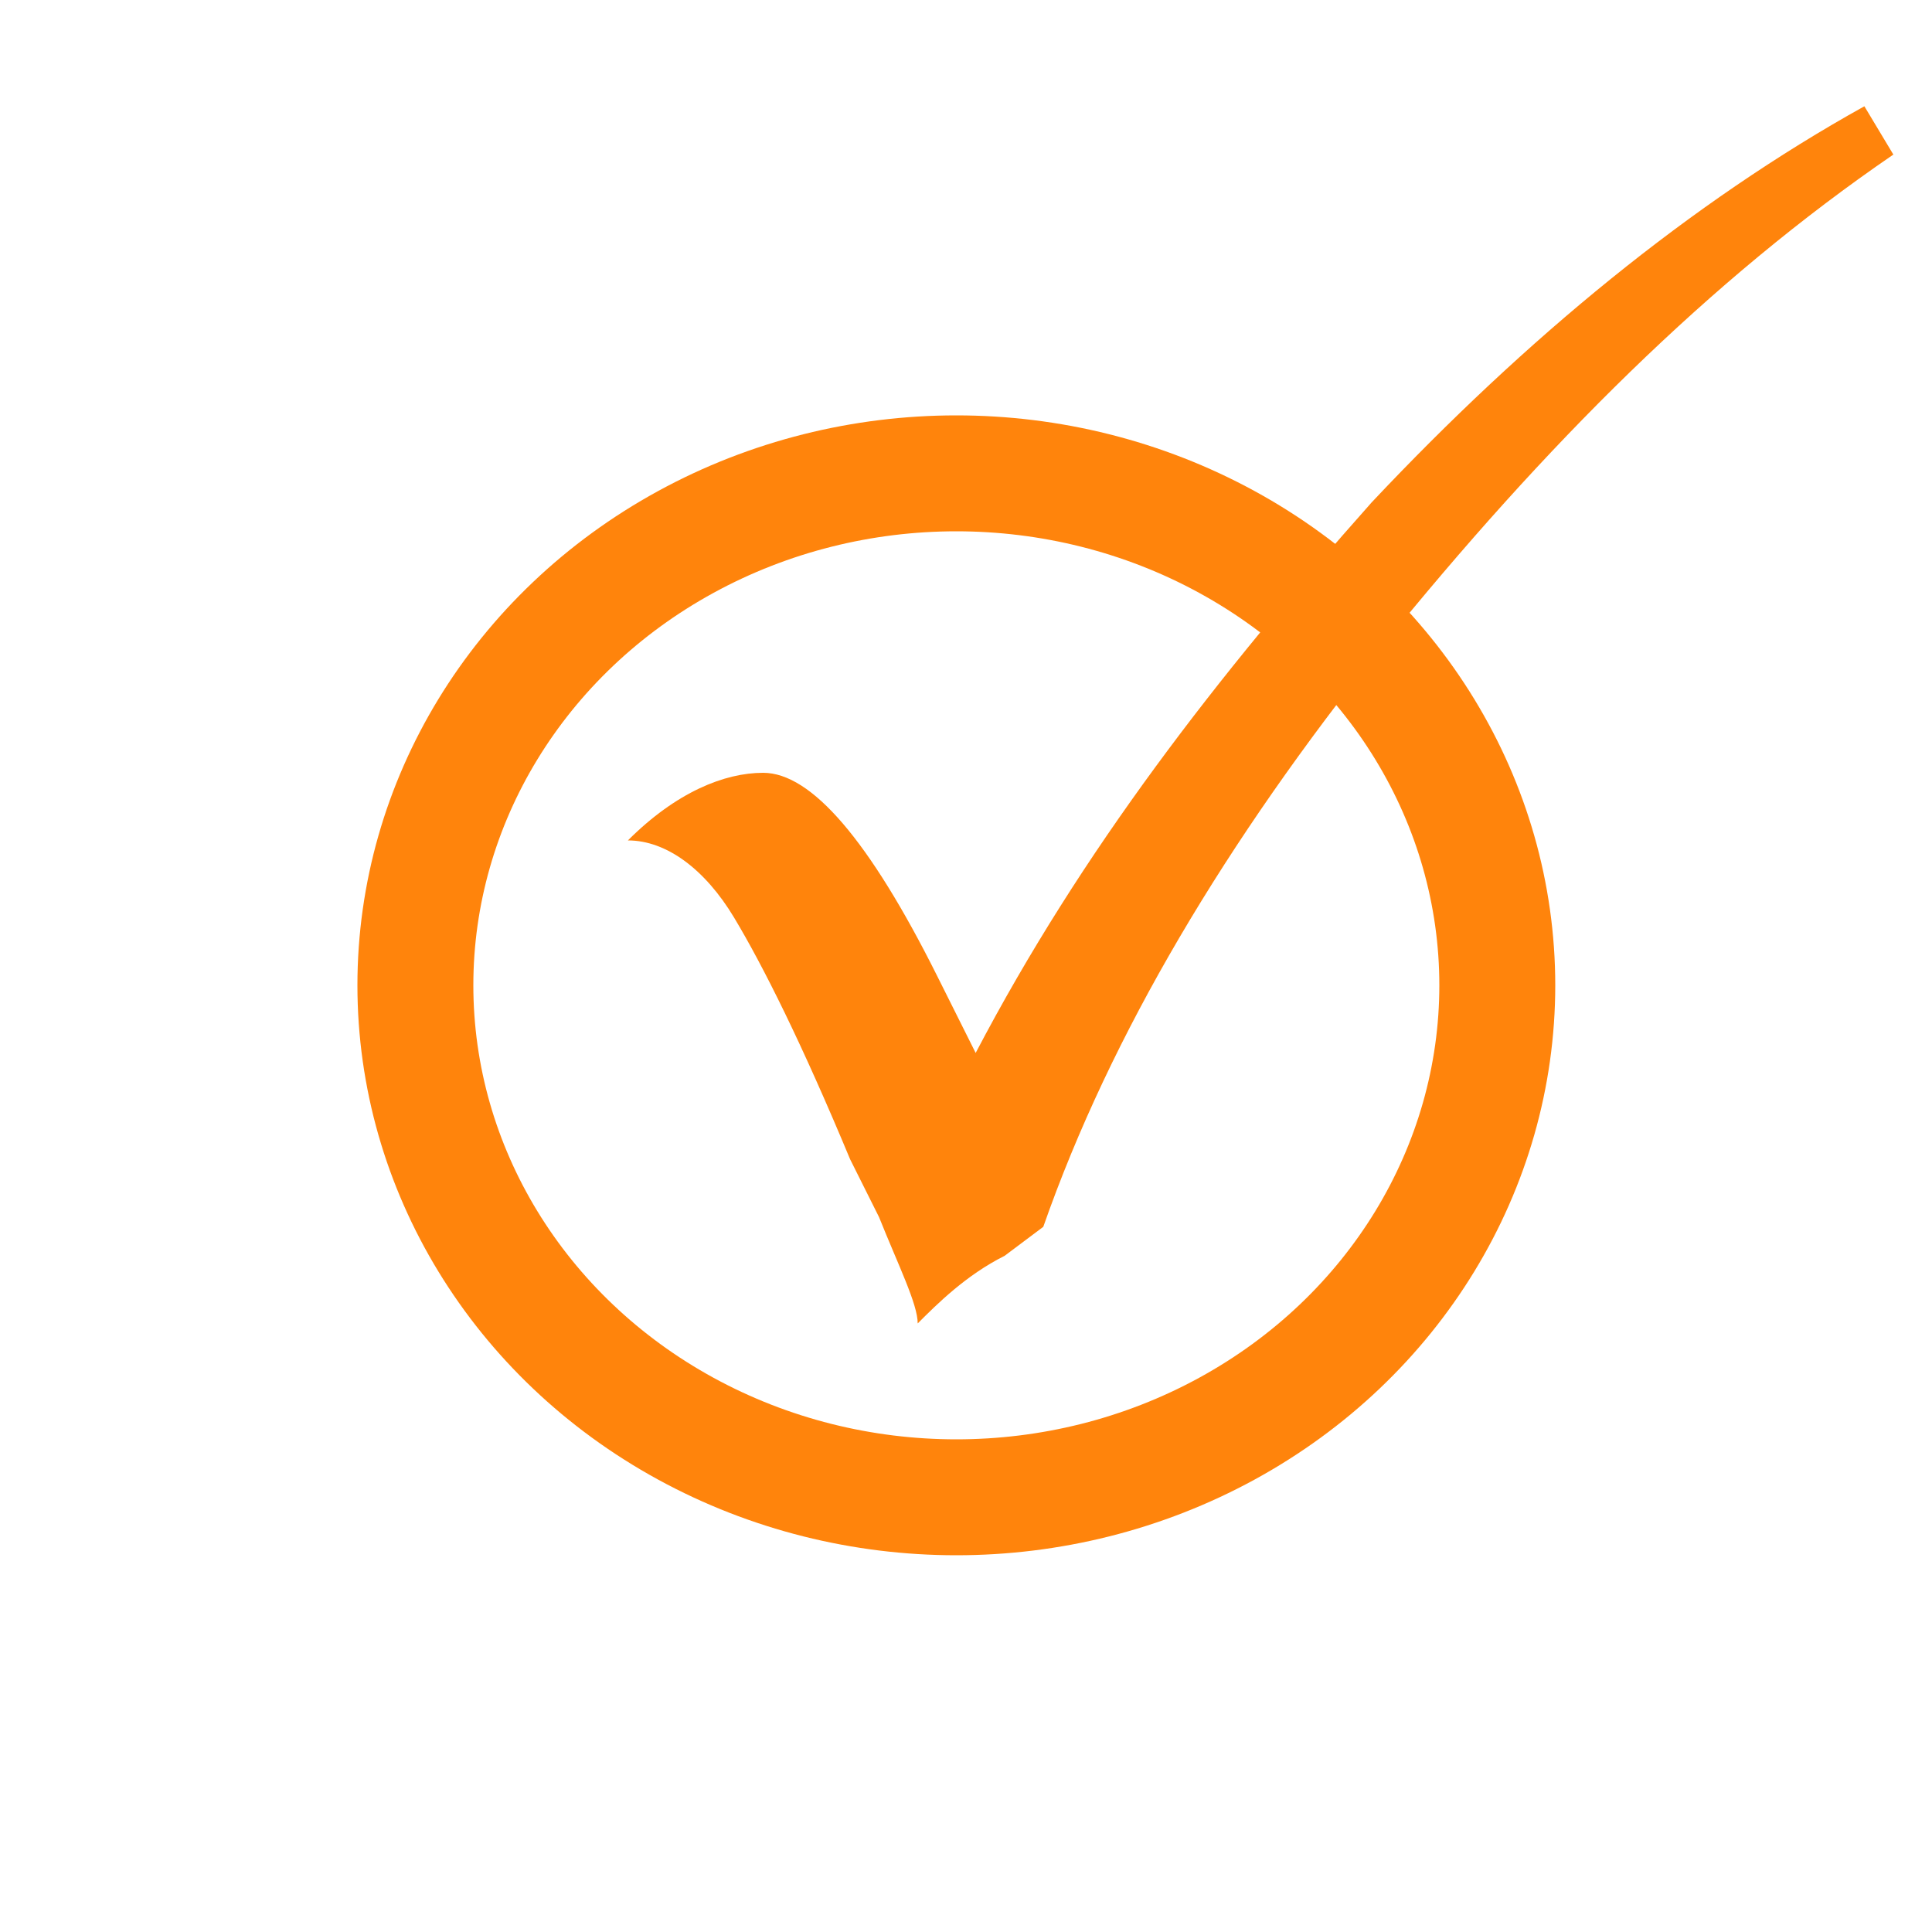 <svg xmlns="http://www.w3.org/2000/svg" xmlns:xlink="http://www.w3.org/1999/xlink" id="logo_kopier_00000006691610023089249620000001932281258011919264_" x="0px" y="0px" viewBox="0 0 20 20" style="enable-background:new 0 0 20 20;" xml:space="preserve">
<style type="text/css">
	.st0{fill:none;stroke:#FF840C;stroke-width:1.2;stroke-miterlimit:10;}
	.st1{fill:#FF840C;}
</style>
<g id="p">
	<ellipse class="st0" cx="9.9" cy="10.2" rx="5.6" ry="5.3"></ellipse>
	<path class="st1" d="M19.3,1.1l0.3,0.5c-1.9,1.3-3.6,3-5.3,5.1c-1.6,2-2.8,4-3.5,6l-0.4,0.3c-0.4,0.2-0.7,0.5-0.9,0.7   c0-0.2-0.2-0.6-0.4-1.1L8.8,12c-0.5-1.2-0.9-2-1.2-2.5C7.3,9,6.9,8.7,6.5,8.7C7,8.2,7.5,8,7.9,8C8.4,8,9,8.7,9.7,10.1l0.4,0.8   c1.1-2.1,2.5-3.9,4.1-5.7C15.8,3.5,17.5,2.1,19.3,1.1z"></path>
</g>
</svg>